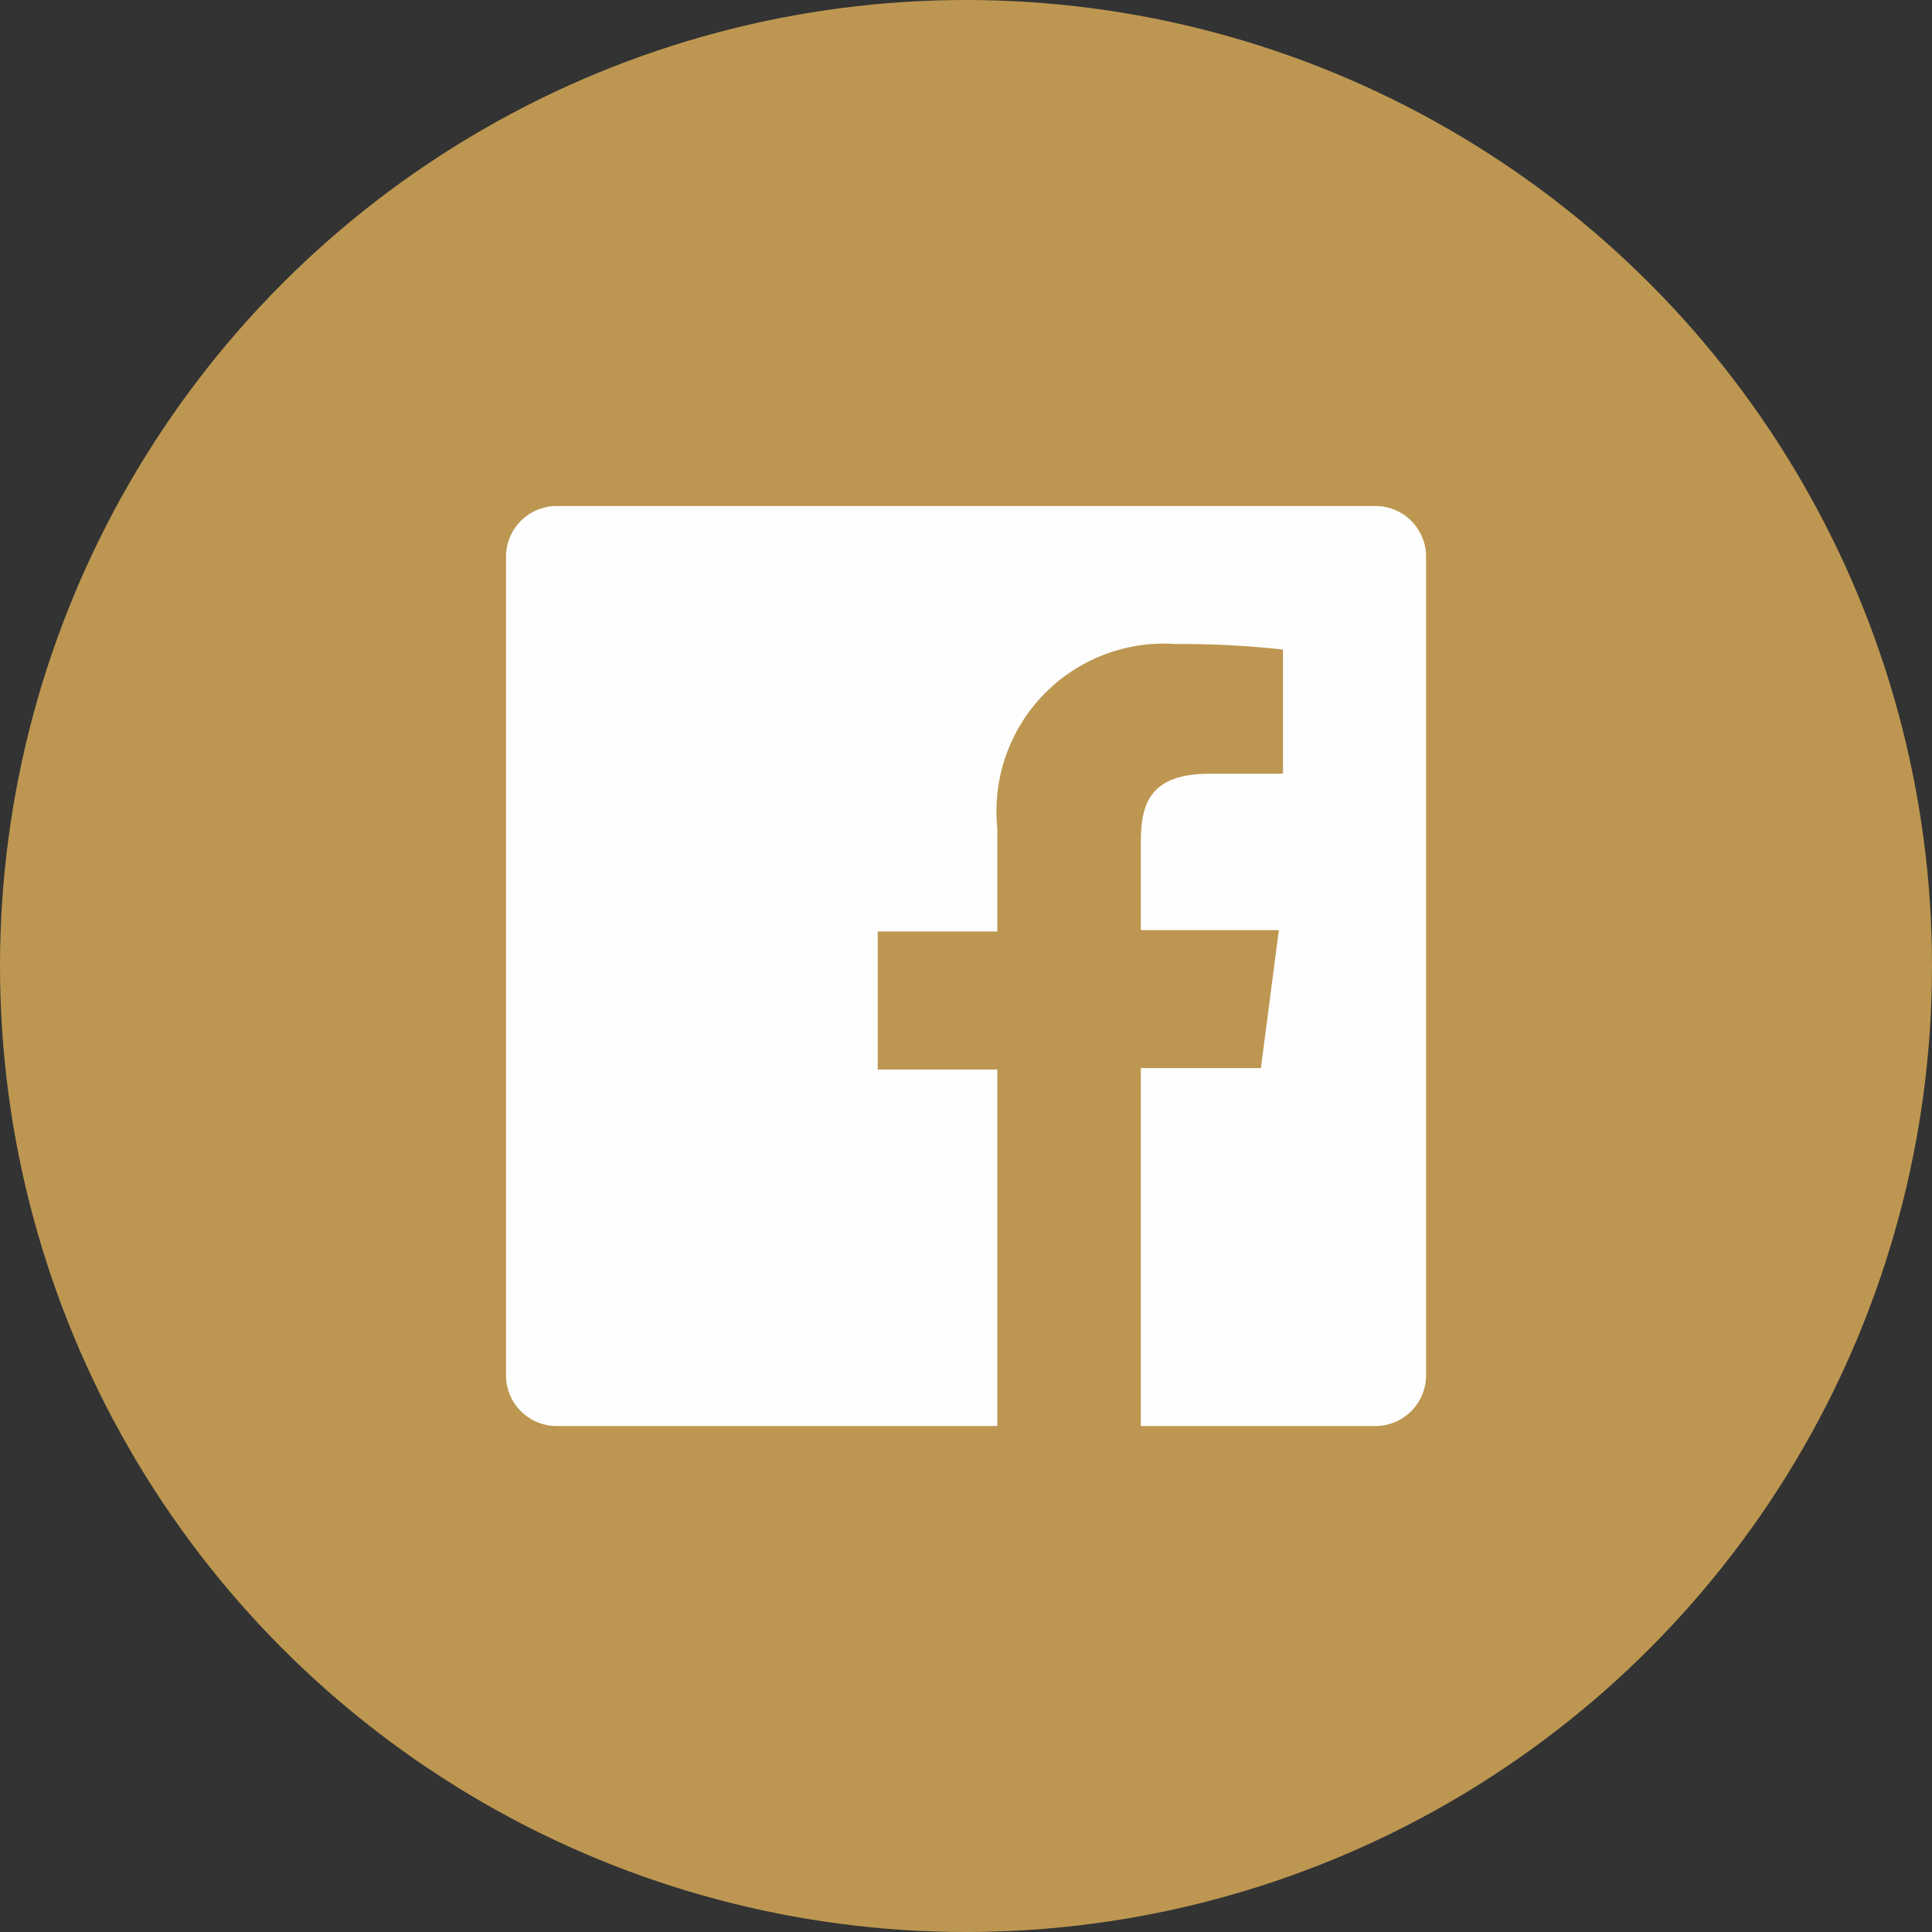<svg width="56" height="56" viewBox="0 0 56 56" fill="none" xmlns="http://www.w3.org/2000/svg">
<rect x="0" y="0" width="56" height="56" fill="#333333" stroke="none"/>
<circle cx="28" cy="28" r="28" fill="#BD9751"/>
<path d="M39.868 14.667H16.135C15.746 14.667 15.373 14.822 15.098 15.097C14.822 15.372 14.668 15.745 14.668 16.134V39.867C14.668 40.256 14.822 40.629 15.098 40.904C15.373 41.179 15.746 41.334 16.135 41.334H28.908V31H25.441V27H28.908V24C28.836 23.296 28.919 22.584 29.152 21.916C29.384 21.247 29.76 20.637 30.253 20.129C30.745 19.621 31.344 19.227 32.005 18.974C32.666 18.721 33.375 18.617 34.081 18.667C35.119 18.66 36.156 18.713 37.188 18.827V22.427H35.068C33.388 22.427 33.068 23.227 33.068 24.387V26.96H37.068L36.548 30.96H33.068V41.334H39.868C40.061 41.334 40.251 41.296 40.429 41.222C40.607 41.148 40.769 41.04 40.905 40.904C41.041 40.768 41.149 40.606 41.223 40.428C41.297 40.25 41.335 40.06 41.335 39.867V16.134C41.335 15.941 41.297 15.75 41.223 15.572C41.149 15.394 41.041 15.233 40.905 15.097C40.769 14.96 40.607 14.852 40.429 14.779C40.251 14.705 40.061 14.667 39.868 14.667Z" fill="#FFFEFE"/>
</svg>

